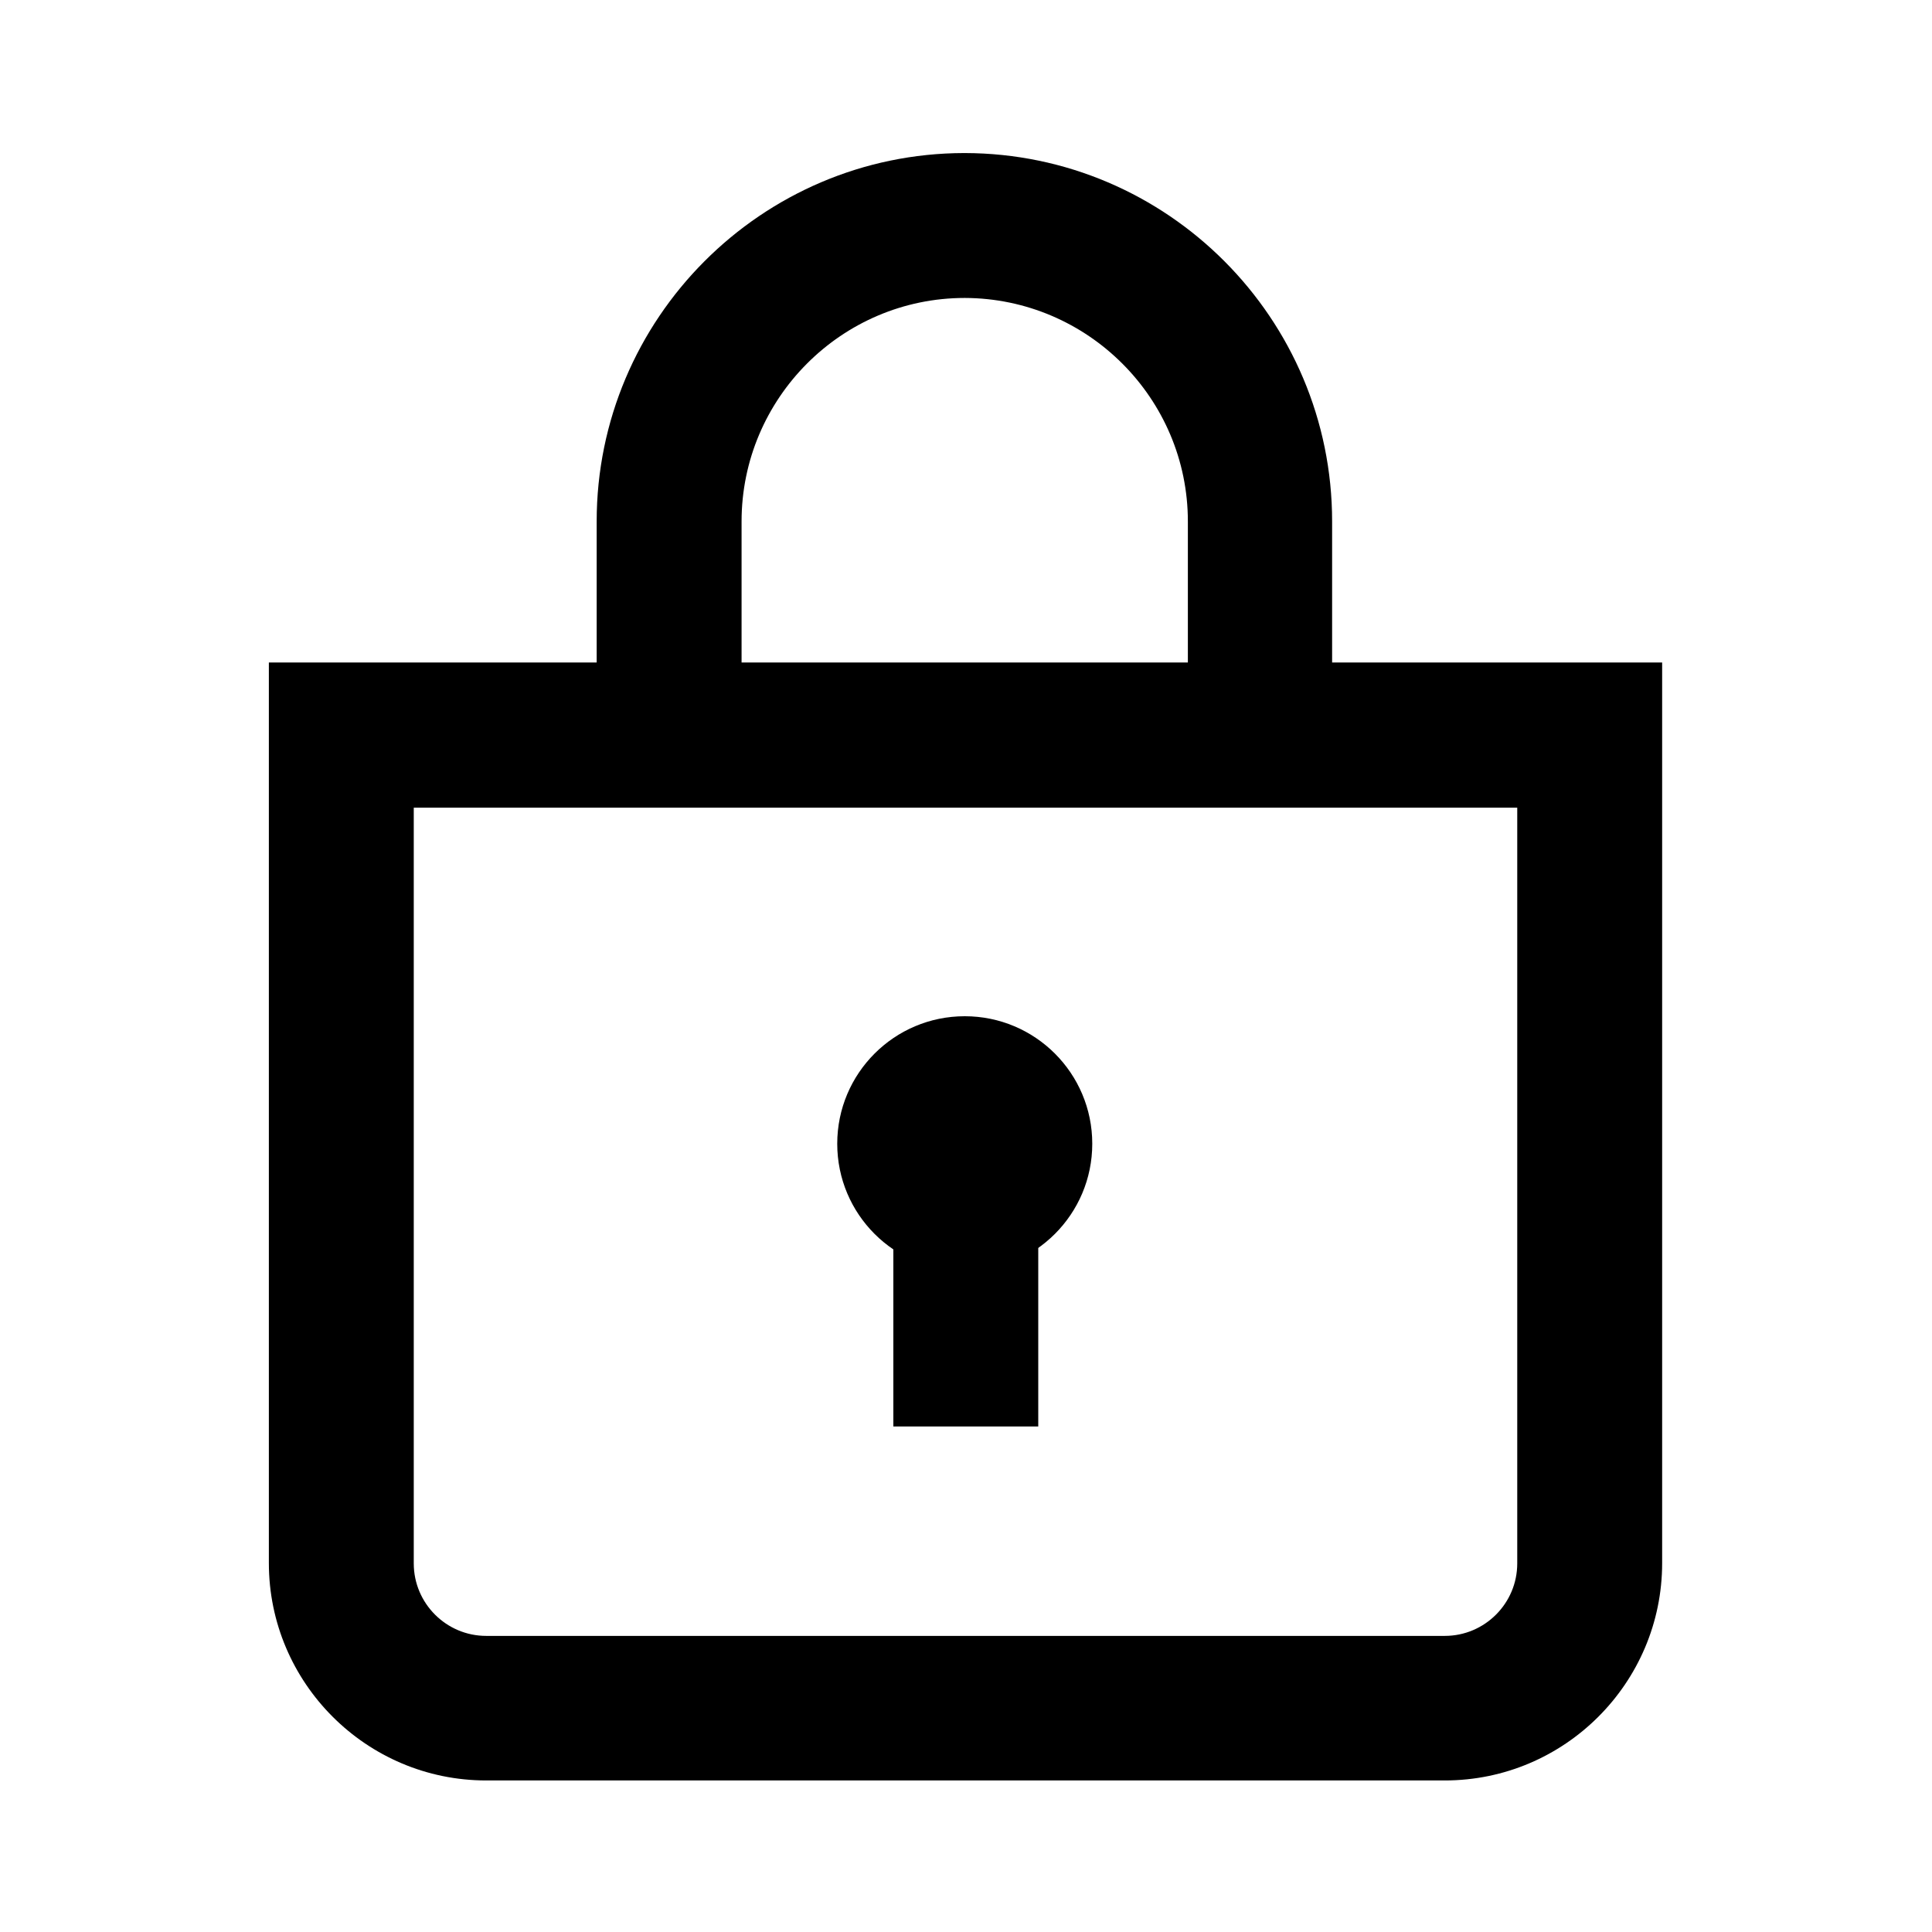 <?xml version="1.0" encoding="UTF-8"?> <svg xmlns="http://www.w3.org/2000/svg" width="68" height="68" viewBox="0 0 68 68" fill="none"><g clip-path="url(#clip0_36_1548)"><mask id="mask0_36_1548" style="mask-type:luminance" maskUnits="userSpaceOnUse" x="0" y="0" width="68" height="69"><path d="M68 0.008H0V68.008H68V0.008Z" fill="white"></path></mask><g mask="url(#mask0_36_1548)"><path d="M50.841 62.666H17.113C12.897 62.666 9.463 59.232 9.463 55.016V23.317H58.502V55.016C58.502 59.232 55.068 62.666 50.852 62.666H50.841ZM14.563 28.428V55.028C14.563 56.433 15.708 57.578 17.113 57.578H50.852C52.258 57.578 53.402 56.433 53.402 55.028V28.428H14.563Z" fill="black"></path><path d="M46.909 23.6H41.809V18.352C41.809 14.023 38.284 10.498 33.955 10.487C29.626 10.487 26.101 14.023 26.101 18.352V23.6H21.001V18.352C21.001 11.213 26.804 5.399 33.932 5.387C33.932 5.387 33.944 5.387 33.955 5.387C41.095 5.399 46.886 11.213 46.886 18.352V23.6H46.909Z" fill="black"></path><path d="M33.956 44.744C36.434 44.744 38.444 42.735 38.444 40.256C38.444 37.777 36.434 35.768 33.956 35.768C31.477 35.768 29.468 37.777 29.468 40.256C29.468 42.735 31.477 44.744 33.956 44.744Z" fill="black"></path><path d="M36.543 41.911H31.443V50.207H36.543V41.911Z" fill="black"></path></g></g><defs><clipPath id="clip0_36_1548"><rect width="68" height="68" fill="white"></rect></clipPath></defs></svg> 